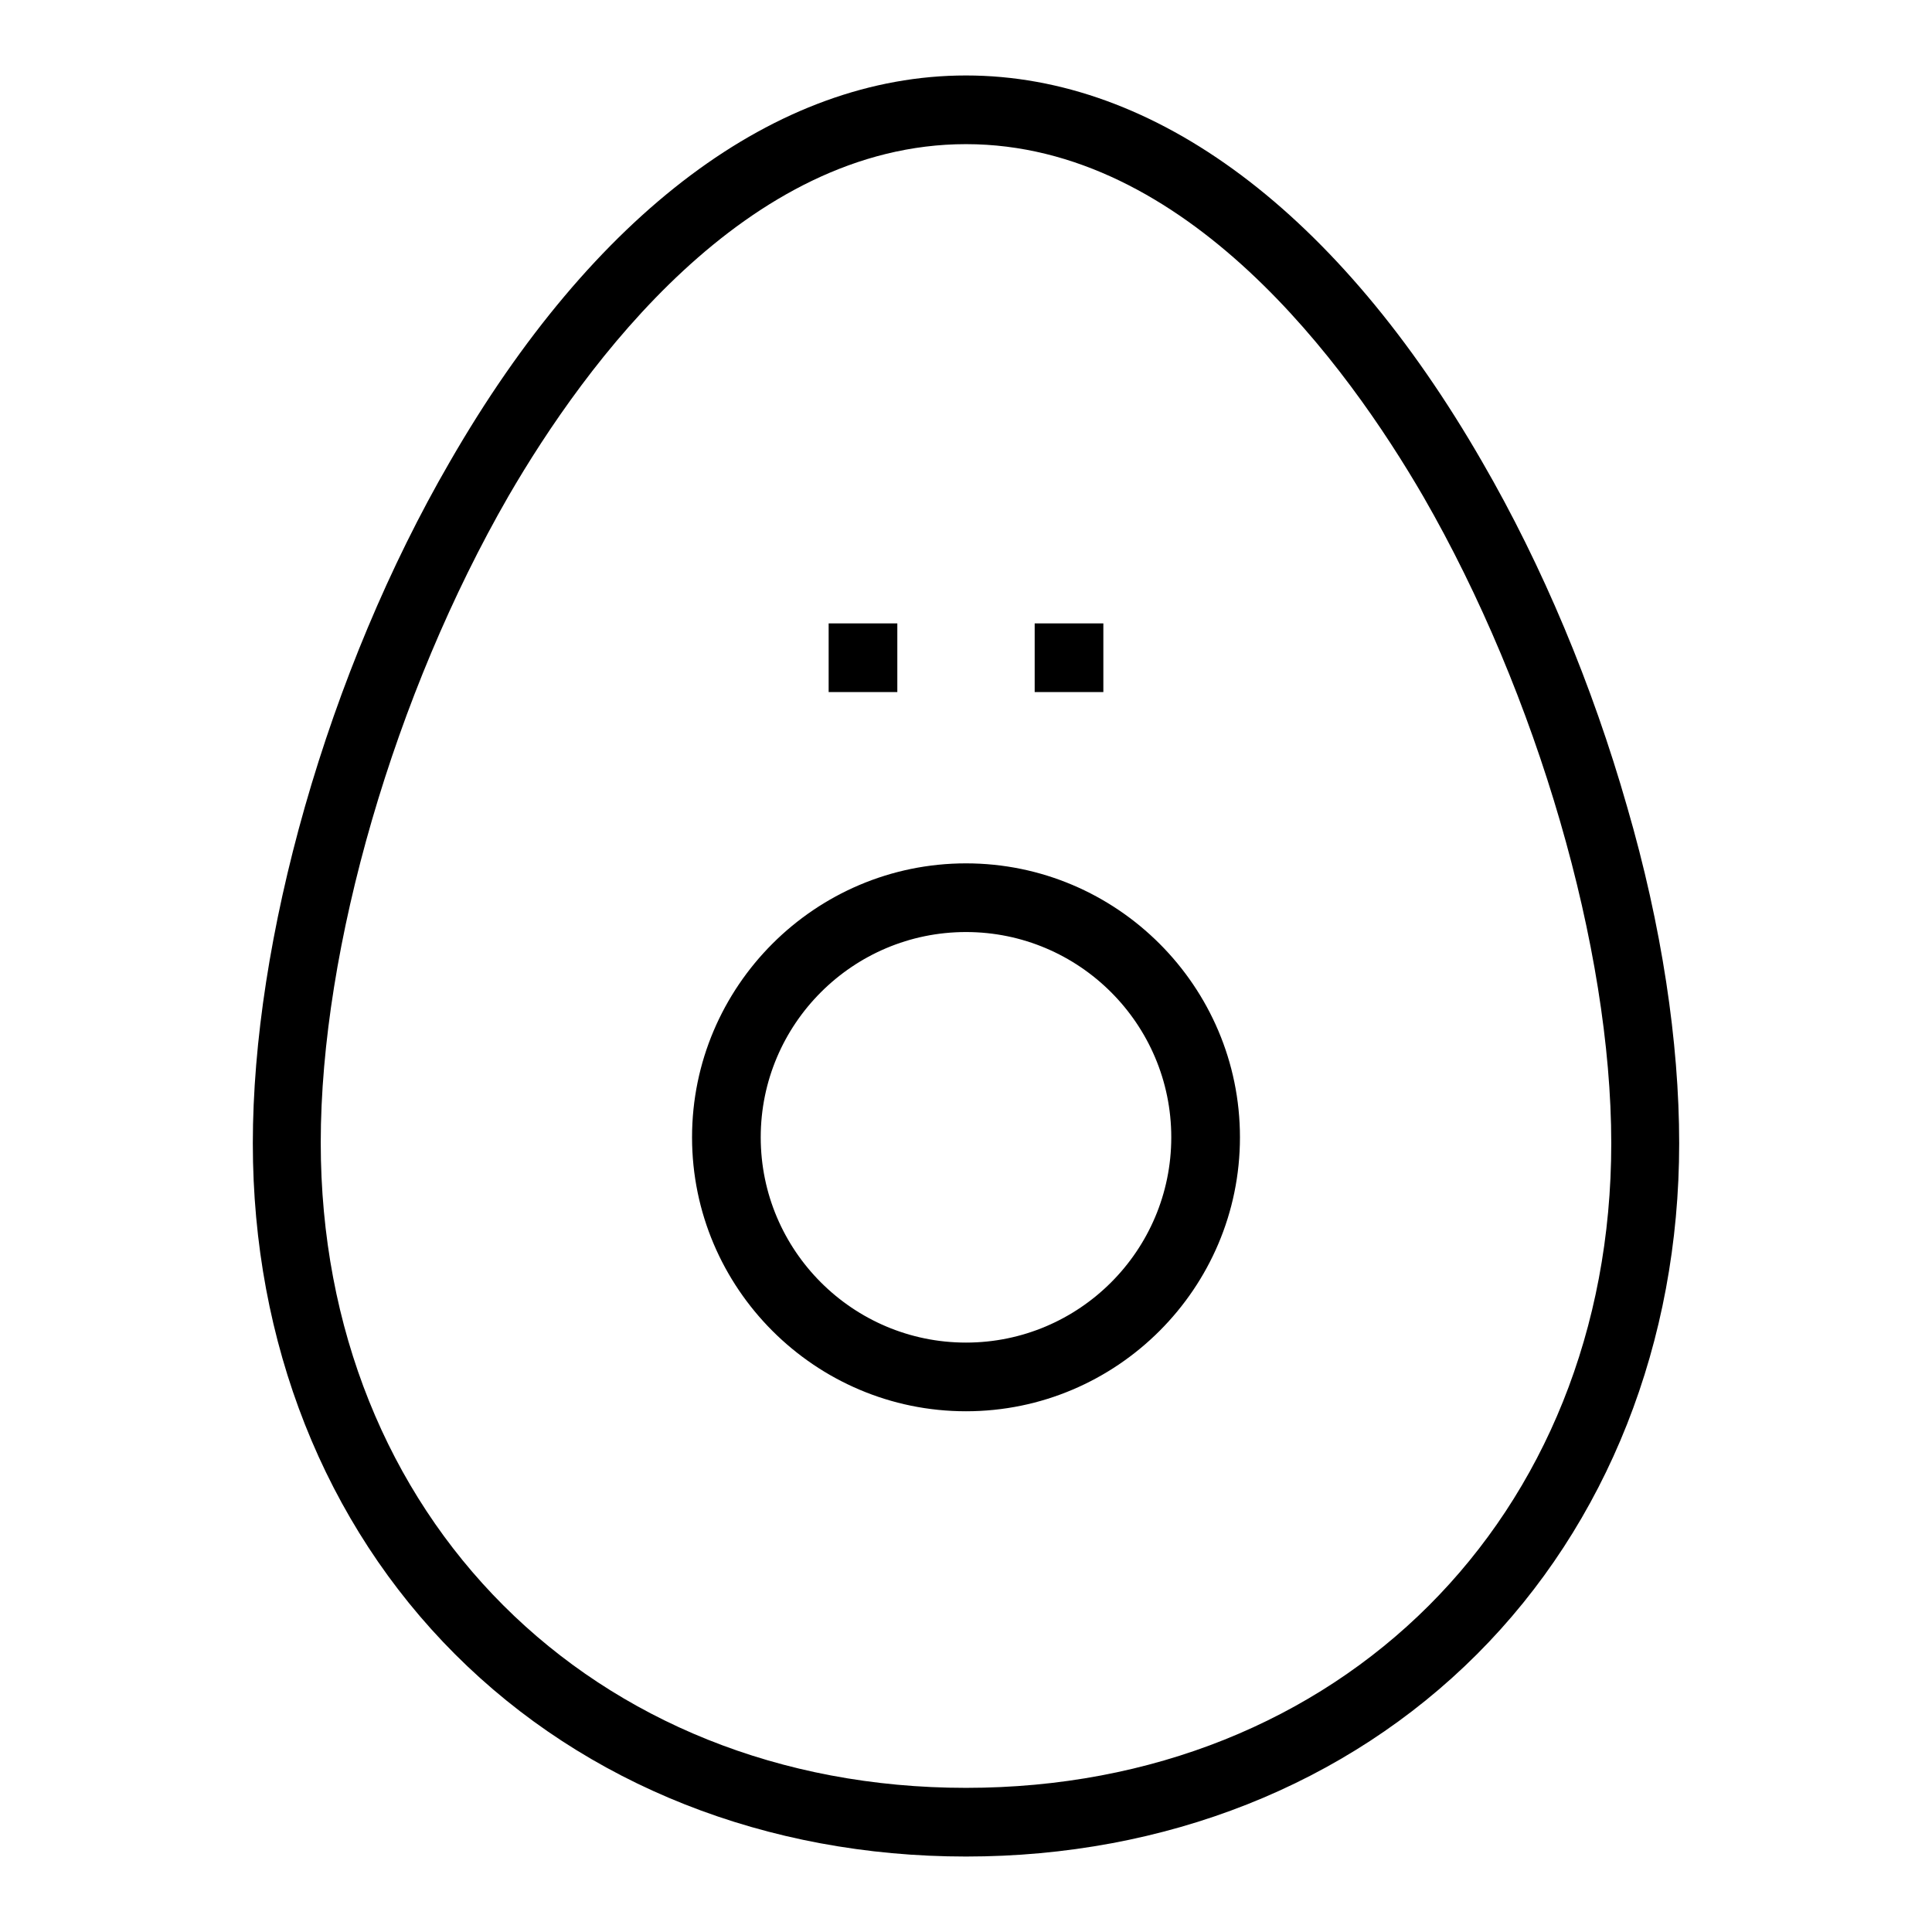 <?xml version="1.0" encoding="utf-8"?>
<!-- Svg Vector Icons : http://www.onlinewebfonts.com/icon -->
<!DOCTYPE svg PUBLIC "-//W3C//DTD SVG 1.1//EN" "http://www.w3.org/Graphics/SVG/1.1/DTD/svg11.dtd">
<svg version="1.1" xmlns="http://www.w3.org/2000/svg" xmlns:xlink="http://www.w3.org/1999/xlink" x="0px" y="0px" viewBox="0 0 256 256" enable-background="new 0 0 256 256" xml:space="preserve">
<g> <path fill="#000000" d="M137.1,82.6h9.1v9.1h-9.1V82.6z M109.8,82.6h9.1v9.1h-9.1V82.6z M215.6,106.9C211,90.8,204.4,75,196.4,61.2 C177.4,28.2,153.1,10,128,10c-25.1,0-49.4,18.2-68.4,51.2C51.6,75,45,90.8,40.4,106.9c-4.5,15.8-6.9,31.2-6.9,44.6 c0,26.4,9.5,50.4,26.8,67.7C77.6,236.5,101.6,246,128,246s50.4-9.5,67.7-26.8c17.3-17.3,26.8-41.4,26.8-67.7 C222.5,138.1,220.2,122.7,215.6,106.9L215.6,106.9z M128,236.9c-49.5,0-85.5-36-85.5-85.5c0-25.9,9.8-59.5,24.9-85.7 C77.5,48.3,98.8,19.1,128,19.1c29.2,0,50.5,29.3,60.6,46.7c15.1,26.2,24.9,59.9,24.9,85.7C213.5,201,177.5,236.9,128,236.9 L128,236.9z M128,114.4c-20,0-36.3,16.3-36.3,36.3c0,20,16.3,36.3,36.3,36.3c20,0,36.3-16.3,36.3-36.3S148,114.4,128,114.4 L128,114.4z M128,177.9c-15,0-27.2-12.2-27.2-27.2c0-15,12.2-27.2,27.2-27.2c15,0,27.2,12.2,27.2,27.2S143,177.9,128,177.9z"/></g>
</svg>